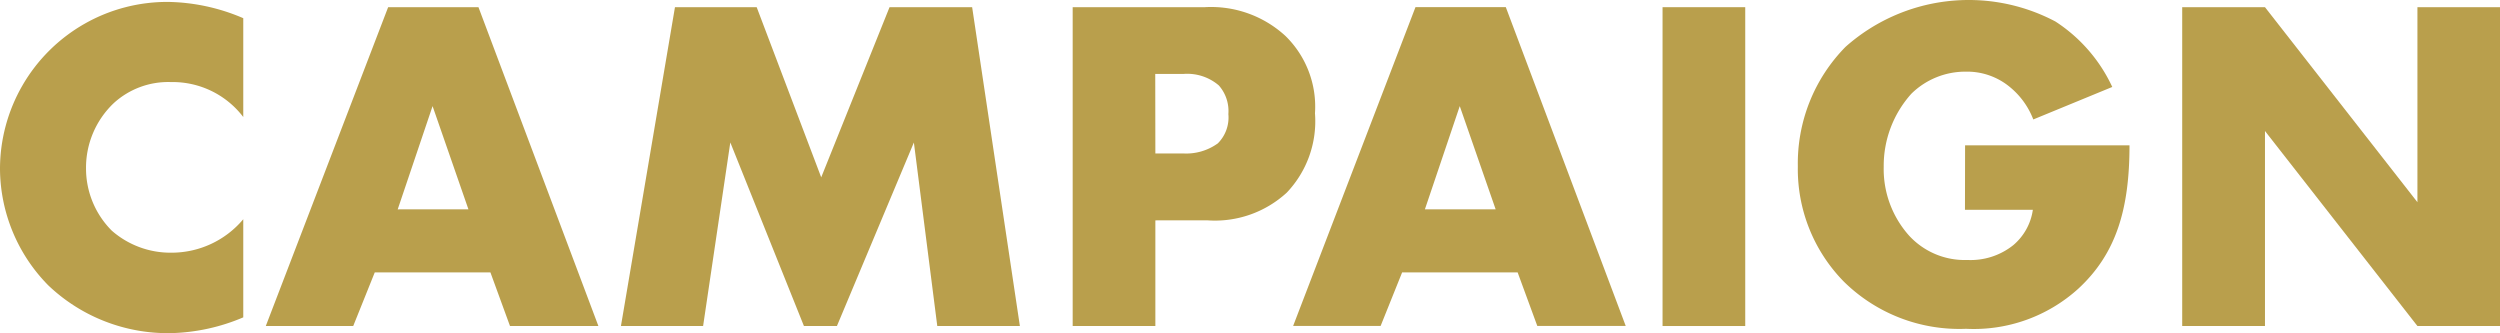 <svg xmlns="http://www.w3.org/2000/svg" width="85.471" height="11.391" viewBox="0 0 85.471 11.391">
  <g id="PC_campaign" transform="translate(-1035.264 -250.999)">
    <path id="パス_78129" data-name="パス 78129" d="M161.581,25.849a6.71,6.71,0,0,1-2.451.539,5.928,5.928,0,0,1-4.216-1.634,5.716,5.716,0,0,1-1.65-3.97,5.717,5.717,0,0,1,5.769-5.719,6.752,6.752,0,0,1,2.548.556V19a3.033,3.033,0,0,0-2.468-1.195,2.759,2.759,0,0,0-1.959.719,3.043,3.043,0,0,0-.949,2.238,3.006,3.006,0,0,0,.882,2.124,3.042,3.042,0,0,0,2.026.752,3.2,3.2,0,0,0,2.468-1.144Z" transform="translate(882 236)" fill="#b99f4c"/>
    <path id="パス_78130" data-name="パス 78130" d="M170.031,24.313h-3.955l-.736,1.832h-2.989l4.183-10.9h3.088l4.1,10.9H170.7Zm-.752-2.157-1.226-3.529-1.192,3.53Z" transform="translate(882 236)" fill="#b99f4c"/>
    <path id="パス_78131" data-name="パス 78131" d="M174.493,26.145l1.847-10.9h2.794l2.206,5.817,2.336-5.817H186.5l1.632,10.9h-2.824l-.8-6.274-2.631,6.274h-1.128l-2.517-6.276-.93,6.276Z" transform="translate(882 236)" fill="#b99f4c"/>
    <path id="パス_78132" data-name="パス 78132" d="M192.764,22.533v3.612h-2.827v-10.9h4.51a3.754,3.754,0,0,1,2.761.98,3.378,3.378,0,0,1,1.013,2.647,3.541,3.541,0,0,1-.964,2.712,3.628,3.628,0,0,1-2.712.948Zm0-2.288h.947A1.845,1.845,0,0,0,194.9,19.9a1.249,1.249,0,0,0,.36-1,1.323,1.323,0,0,0-.327-.981,1.659,1.659,0,0,0-1.209-.392h-.964Z" transform="translate(882 236)" fill="#b99f4c"/>
    <path id="パス_78133" data-name="パス 78133" d="M205.15,24.313H201.2l-.735,1.83h-2.991l4.183-10.9h3.088l4.1,10.9h-3.023Zm-.752-2.157-1.227-3.529-1.192,3.529Z" transform="translate(882 236)" fill="#b99f4c"/>
    <rect id="長方形_23148" data-name="長方形 23148" width="2.827" height="10.9" transform="translate(1092.104 251.245)" fill="#b99f4c"/>
    <path id="パス_78134" data-name="パス 78134" d="M220.447,19.967h5.621c0,2.157-.442,3.693-1.748,4.9a5.316,5.316,0,0,1-3.84,1.373,5.625,5.625,0,0,1-4.183-1.618,5.491,5.491,0,0,1-1.568-3.938,5.676,5.676,0,0,1,1.632-4.084,6.339,6.339,0,0,1,7.174-.866,5.349,5.349,0,0,1,1.944,2.238l-2.7,1.111a2.662,2.662,0,0,0-.784-1.095,2.287,2.287,0,0,0-1.519-.539,2.631,2.631,0,0,0-1.863.752,3.684,3.684,0,0,0-.948,2.5,3.414,3.414,0,0,0,.867,2.353,2.579,2.579,0,0,0,1.993.833,2.333,2.333,0,0,0,1.569-.506,1.938,1.938,0,0,0,.67-1.209h-2.321Z" transform="translate(882 236)" fill="#b99f4c"/>
    <path id="パス_78135" data-name="パス 78135" d="M227.87,26.145v-10.9H230.7l5.212,6.667V15.245h2.827v10.9h-2.827L230.7,19.478v6.667Z" transform="translate(882 236)" fill="#b99f4c"/>
  </g>
</svg>
